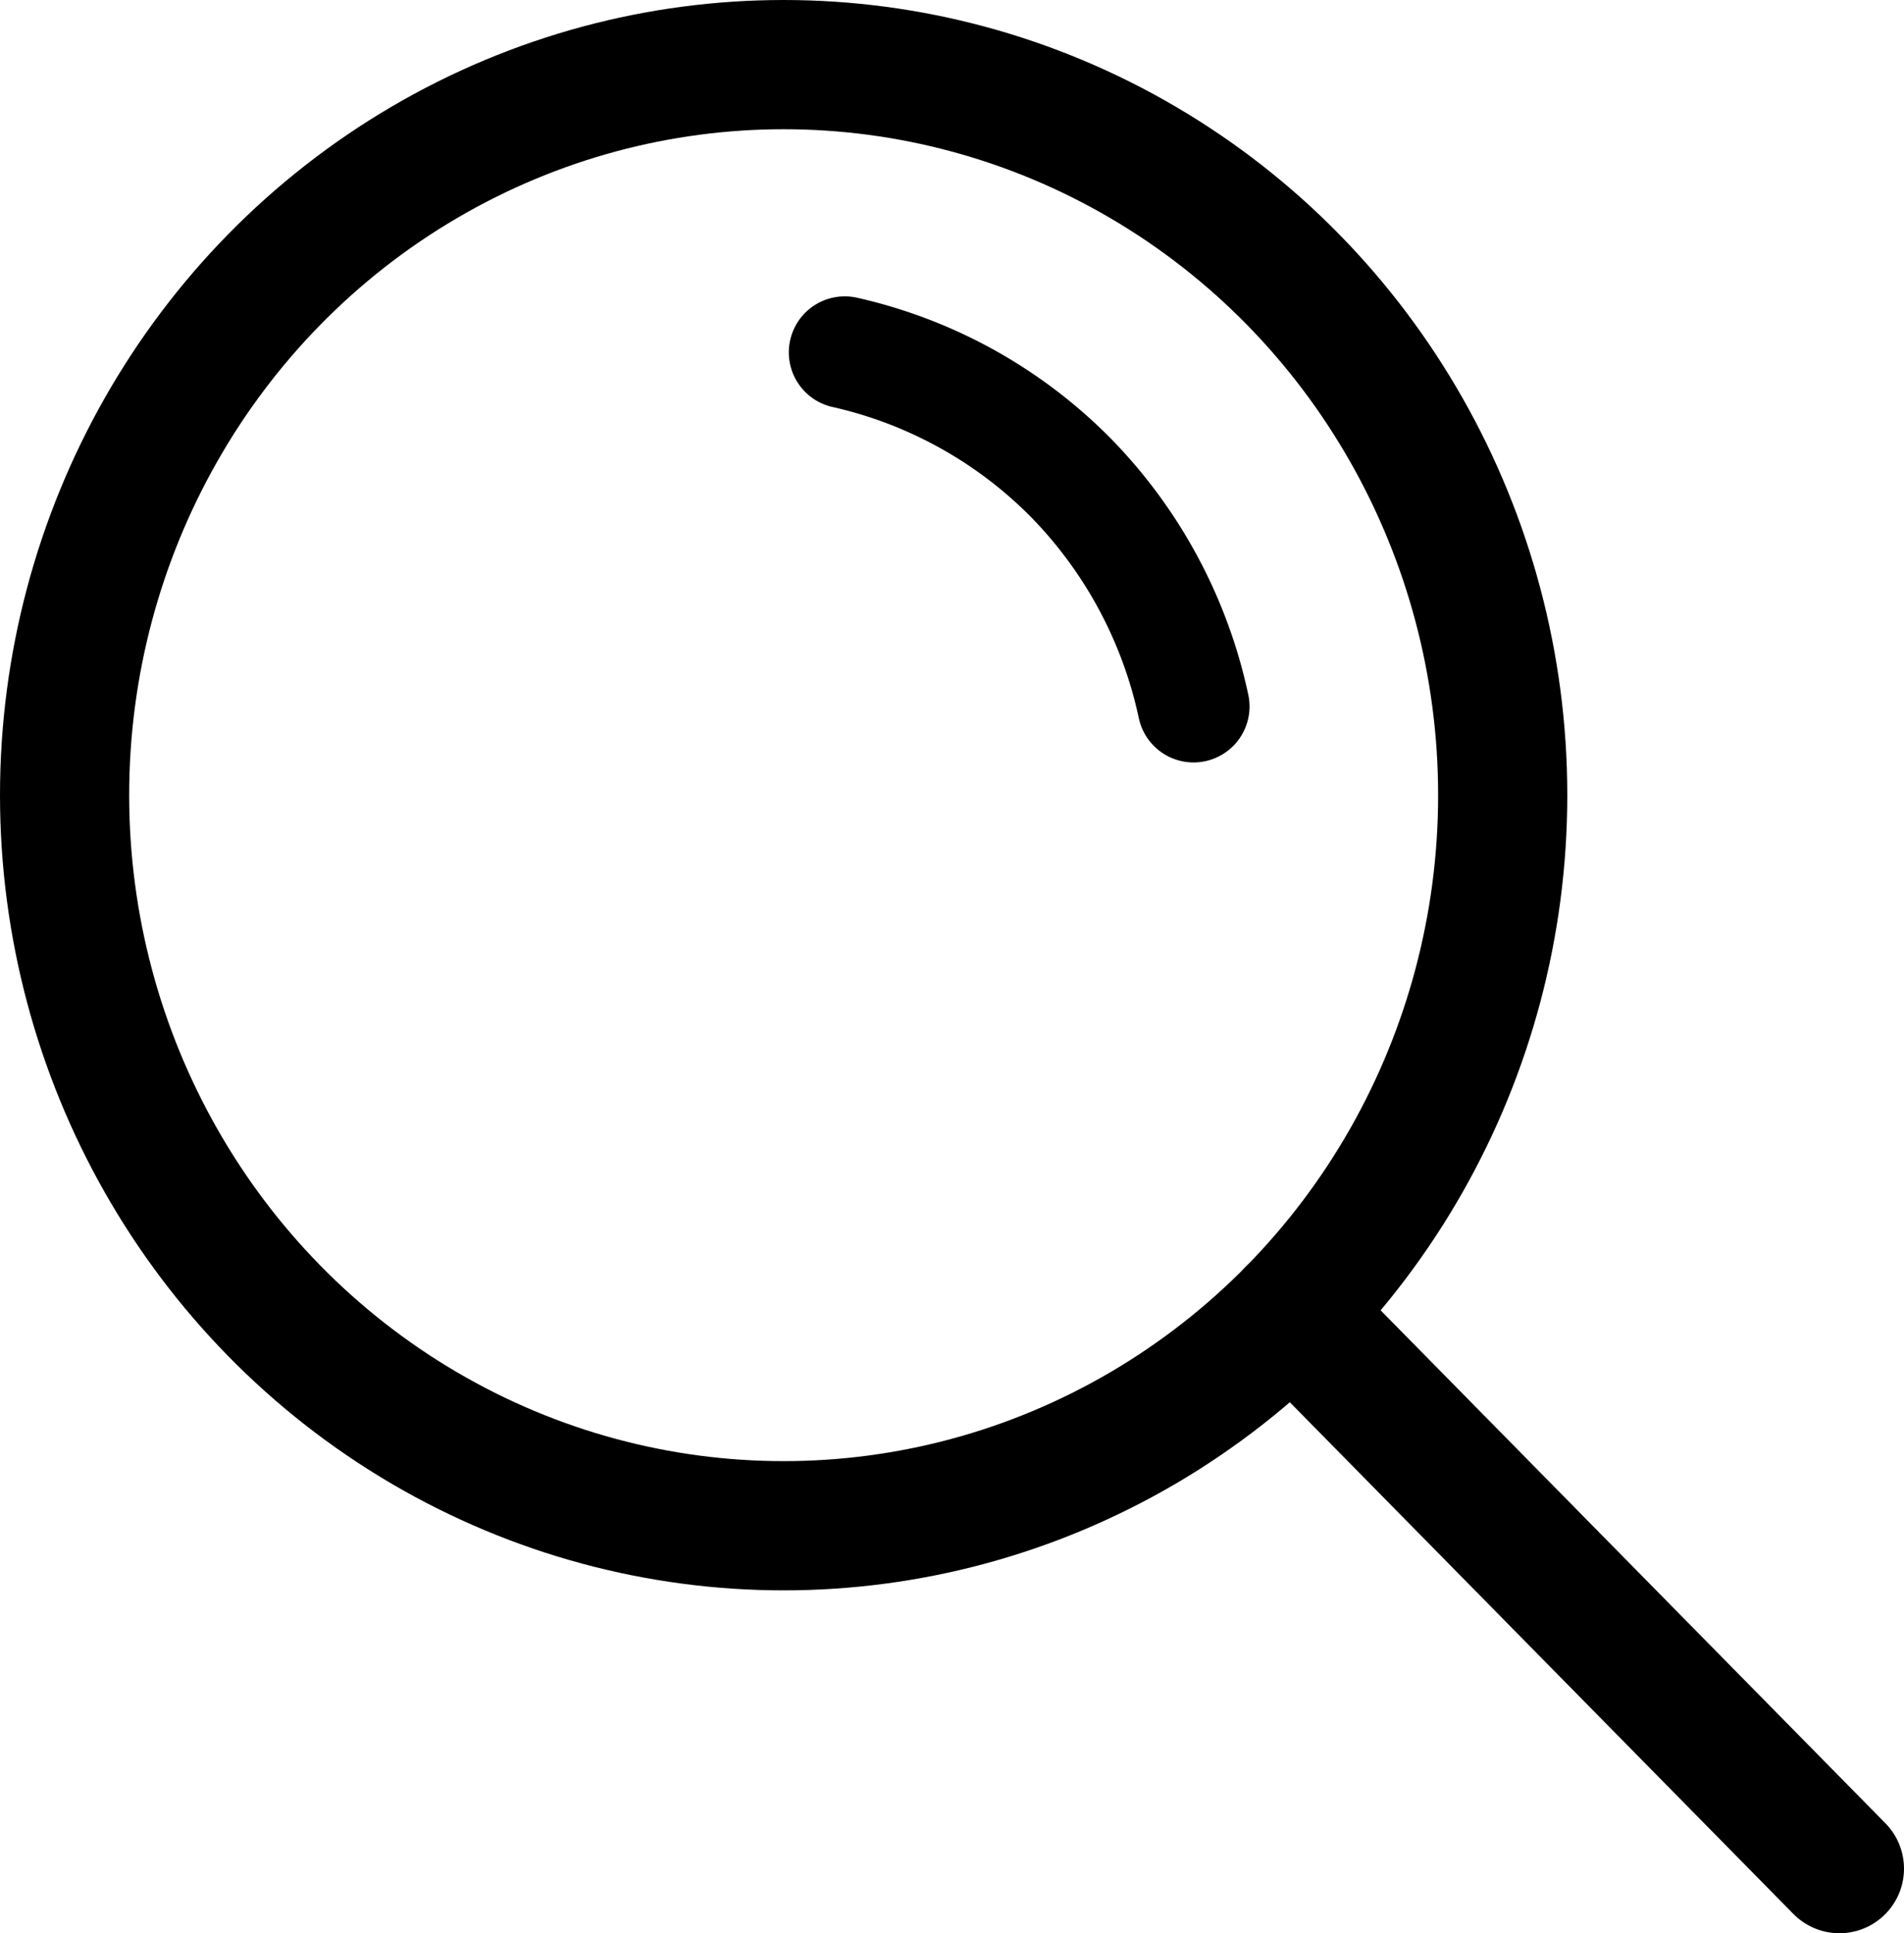 <svg xmlns="http://www.w3.org/2000/svg" viewBox="0 0 22.11 22.44"><defs><style>.cls-1,.cls-2{fill:none;stroke:#000;stroke-linecap:round;stroke-linejoin:round;}.cls-1{stroke-width:1.5px;}.cls-2{stroke-width:1.3px;}</style></defs><g id="レイヤー_2" data-name="レイヤー 2"><g id="レイヤー_1-2" data-name="レイヤー 1"><ellipse class="cls-1" cx="9.1" cy="9.23" rx="8.35" ry="8.48"/><line class="cls-1" x1="15" y1="15.23" x2="21.36" y2="21.69"/><path class="cls-2" d="M13.86,8.2a5.41,5.41,0,0,0-1.43-2.66A5.34,5.34,0,0,0,9.81,4.09"/></g></g></svg>